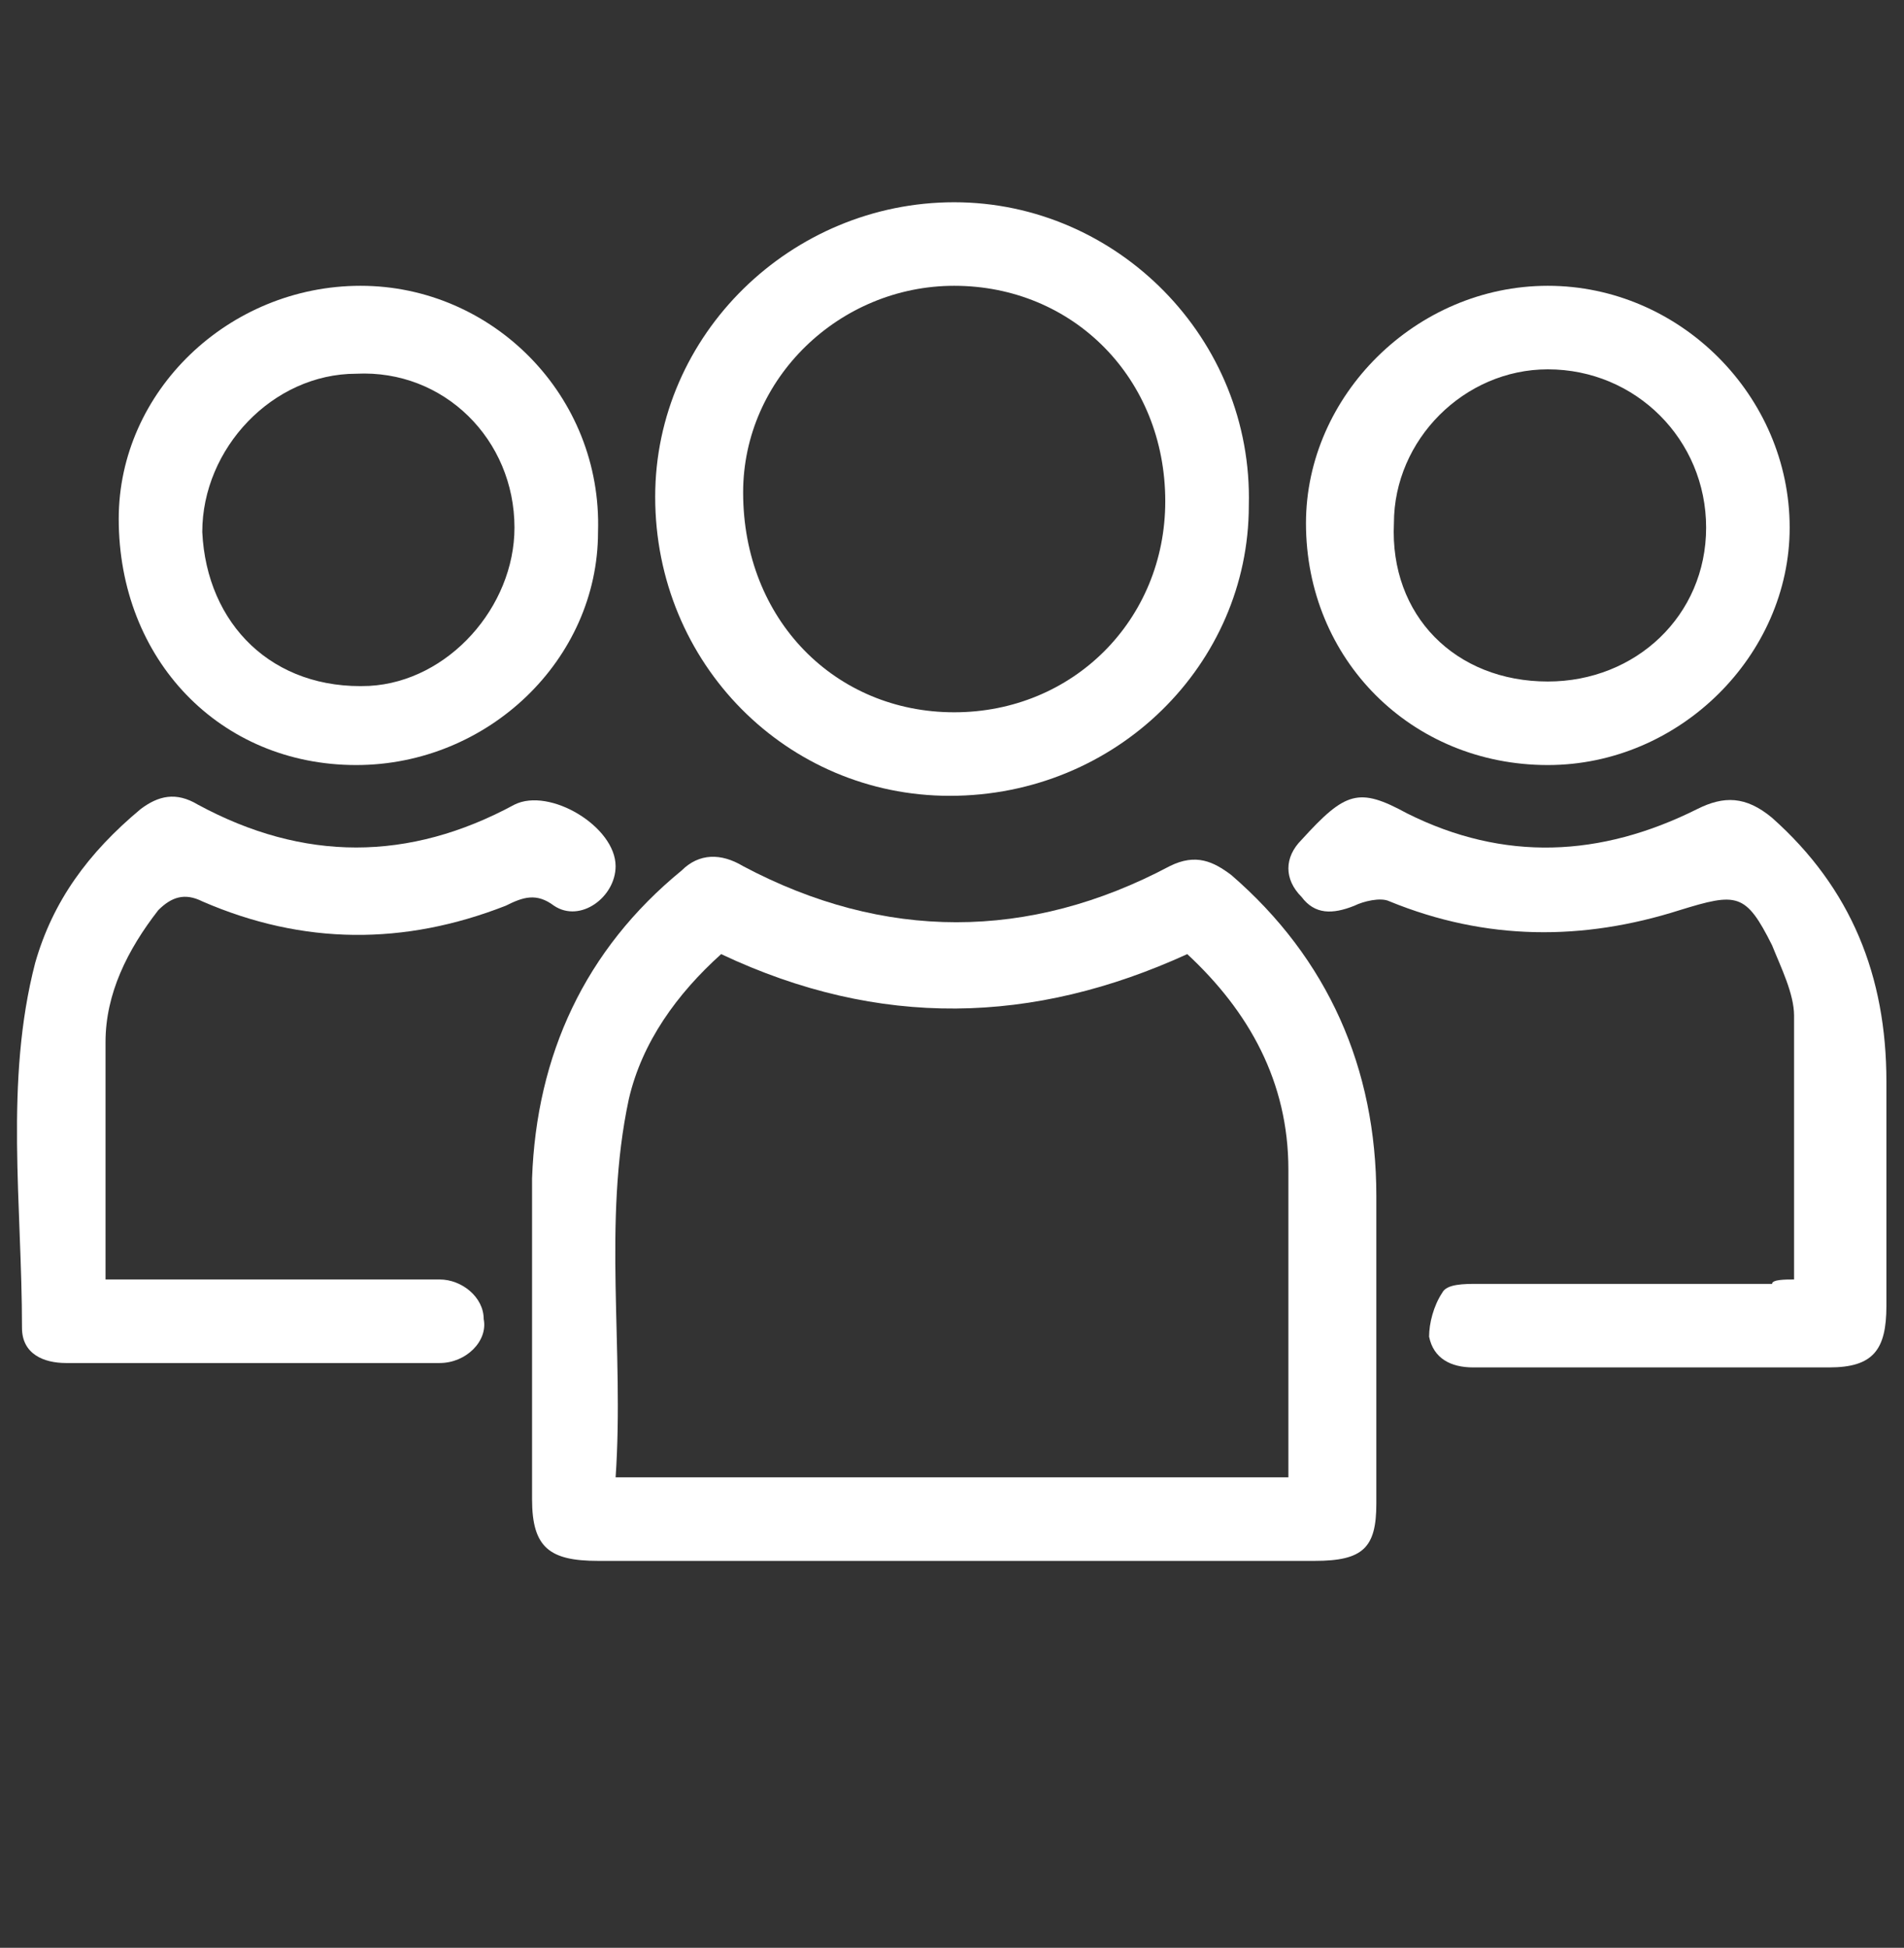 <?xml version="1.0" encoding="utf-8"?>
<!-- Generator: Adobe Illustrator 23.0.0, SVG Export Plug-In . SVG Version: 6.00 Build 0)  -->
<svg version="1.1" id="Слой_1" xmlns="http://www.w3.org/2000/svg" xmlns:xlink="http://www.w3.org/1999/xlink" x="0px" y="0px"
	 viewBox="0 0 43.3 44.3" style="enable-background:new 0 0 43.3 44.3;" xml:space="preserve">
<rect x="0" y="0" width="43.3" height="44.3" fill="#333333" stroke="none"/>
<style type="text/css">
	.st0{fill:#FFFFFF;}
</style>
<g>
	<path class="st0" d="M21.7,35.5c-2.7,0-5.4,0-8.1,0c-1.1,0-1.5-0.3-1.5-1.4c0-2.4,0-4.9,0-7.3c0.1-2.8,1.2-5.2,3.4-7
		c0.4-0.4,0.9-0.4,1.4-0.1c3.2,1.7,6.5,1.7,9.7,0c0.6-0.3,1-0.1,1.4,0.2c2.2,1.9,3.3,4.4,3.3,7.3c0,2.3,0,4.7,0,7
		c0,1-0.3,1.3-1.4,1.3C27.2,35.5,24.4,35.5,21.7,35.5z M14,33.6c5.2,0,10.2,0,15.3,0c0-2.4,0-4.7,0-7c0-2-0.9-3.6-2.3-4.9
		c-3.5,1.6-7,1.7-10.6,0c-1,0.9-1.8,2-2.1,3.3C13.7,27.8,14.2,30.7,14,33.6z"/>
	<path class="st0" d="M21.6,18.1c-3.7,0-6.7-3-6.7-6.8c0-3.7,3.1-6.7,6.8-6.7c3.7,0,6.8,3.1,6.7,6.9C28.4,15.1,25.4,18.1,21.6,18.1z
		 M21.7,6.5c-2.6,0-4.8,2.1-4.8,4.7c0,2.9,2.1,5,4.8,5c2.7,0,4.8-2.1,4.8-4.8C26.5,8.6,24.4,6.5,21.7,6.5z"/>
	<path class="st0" d="M40.8,29.1c0-2.1,0-4,0-6c0-0.5-0.3-1.1-0.5-1.6c-0.6-1.2-0.8-1.2-2.1-0.8c-2.2,0.7-4.4,0.7-6.6-0.2
		c-0.2-0.1-0.6,0-0.8,0.1c-0.5,0.2-0.9,0.2-1.2-0.2c-0.4-0.4-0.4-0.9,0-1.3c1-1.1,1.3-1.2,2.4-0.6c2.2,1.1,4.4,1,6.6-0.1
		c0.6-0.3,1.1-0.3,1.7,0.2c1.8,1.6,2.6,3.6,2.6,6c0,1.7,0,3.4,0,5.1c0,1-0.3,1.4-1.3,1.4c-2.7,0-5.4,0-8.1,0c-0.5,0-0.9-0.2-1-0.7
		c0-0.3,0.1-0.7,0.3-1c0.1-0.2,0.5-0.2,0.8-0.2c2.2,0,4.5,0,6.7,0C40.3,29.1,40.6,29.1,40.8,29.1z"/>
	<path class="st0" d="M2.4,29.1c1.6,0,3.2,0,4.8,0c0.9,0,1.9,0,2.8,0c0.5,0,1,0.4,1,0.9c0.1,0.5-0.4,1-1,1c-2.8,0-5.7,0-8.5,0
		c-0.5,0-1-0.2-1-0.8c0-2.8-0.4-5.6,0.3-8.3c0.4-1.4,1.2-2.5,2.4-3.5c0.4-0.3,0.8-0.4,1.3-0.1c2.4,1.3,4.8,1.3,7.2,0
		c0.8-0.4,2.3,0.5,2.3,1.4c0,0.7-0.8,1.3-1.4,0.9c-0.4-0.3-0.7-0.2-1.1,0c-2.3,0.9-4.6,0.9-6.9-0.1c-0.4-0.2-0.7-0.1-1,0.2
		c-0.7,0.9-1.2,1.9-1.2,3C2.4,25.5,2.4,27.2,2.4,29.1z"/>
	<path class="st0" d="M8.2,6.5c3,0,5.5,2.5,5.4,5.6c0,2.9-2.5,5.3-5.5,5.3c-3.1,0-5.4-2.4-5.4-5.6C2.7,8.9,5.2,6.5,8.2,6.5z
		 M11.7,12c0-2-1.6-3.6-3.6-3.5c-1.9,0-3.5,1.7-3.5,3.6c0.1,2.1,1.6,3.6,3.8,3.5C10.2,15.5,11.7,13.8,11.7,12z"/>
	<path class="st0" d="M35.2,6.5c3,0,5.5,2.5,5.5,5.5c0,2.9-2.5,5.4-5.5,5.4c-3.1,0-5.5-2.4-5.5-5.5C29.7,9,32.2,6.5,35.2,6.5z
		 M35.2,15.5c2,0,3.6-1.5,3.6-3.5c0-2-1.6-3.6-3.6-3.6c-1.9,0-3.5,1.6-3.5,3.5C31.6,14,33.1,15.5,35.2,15.5z"/>
</g>
</svg>
